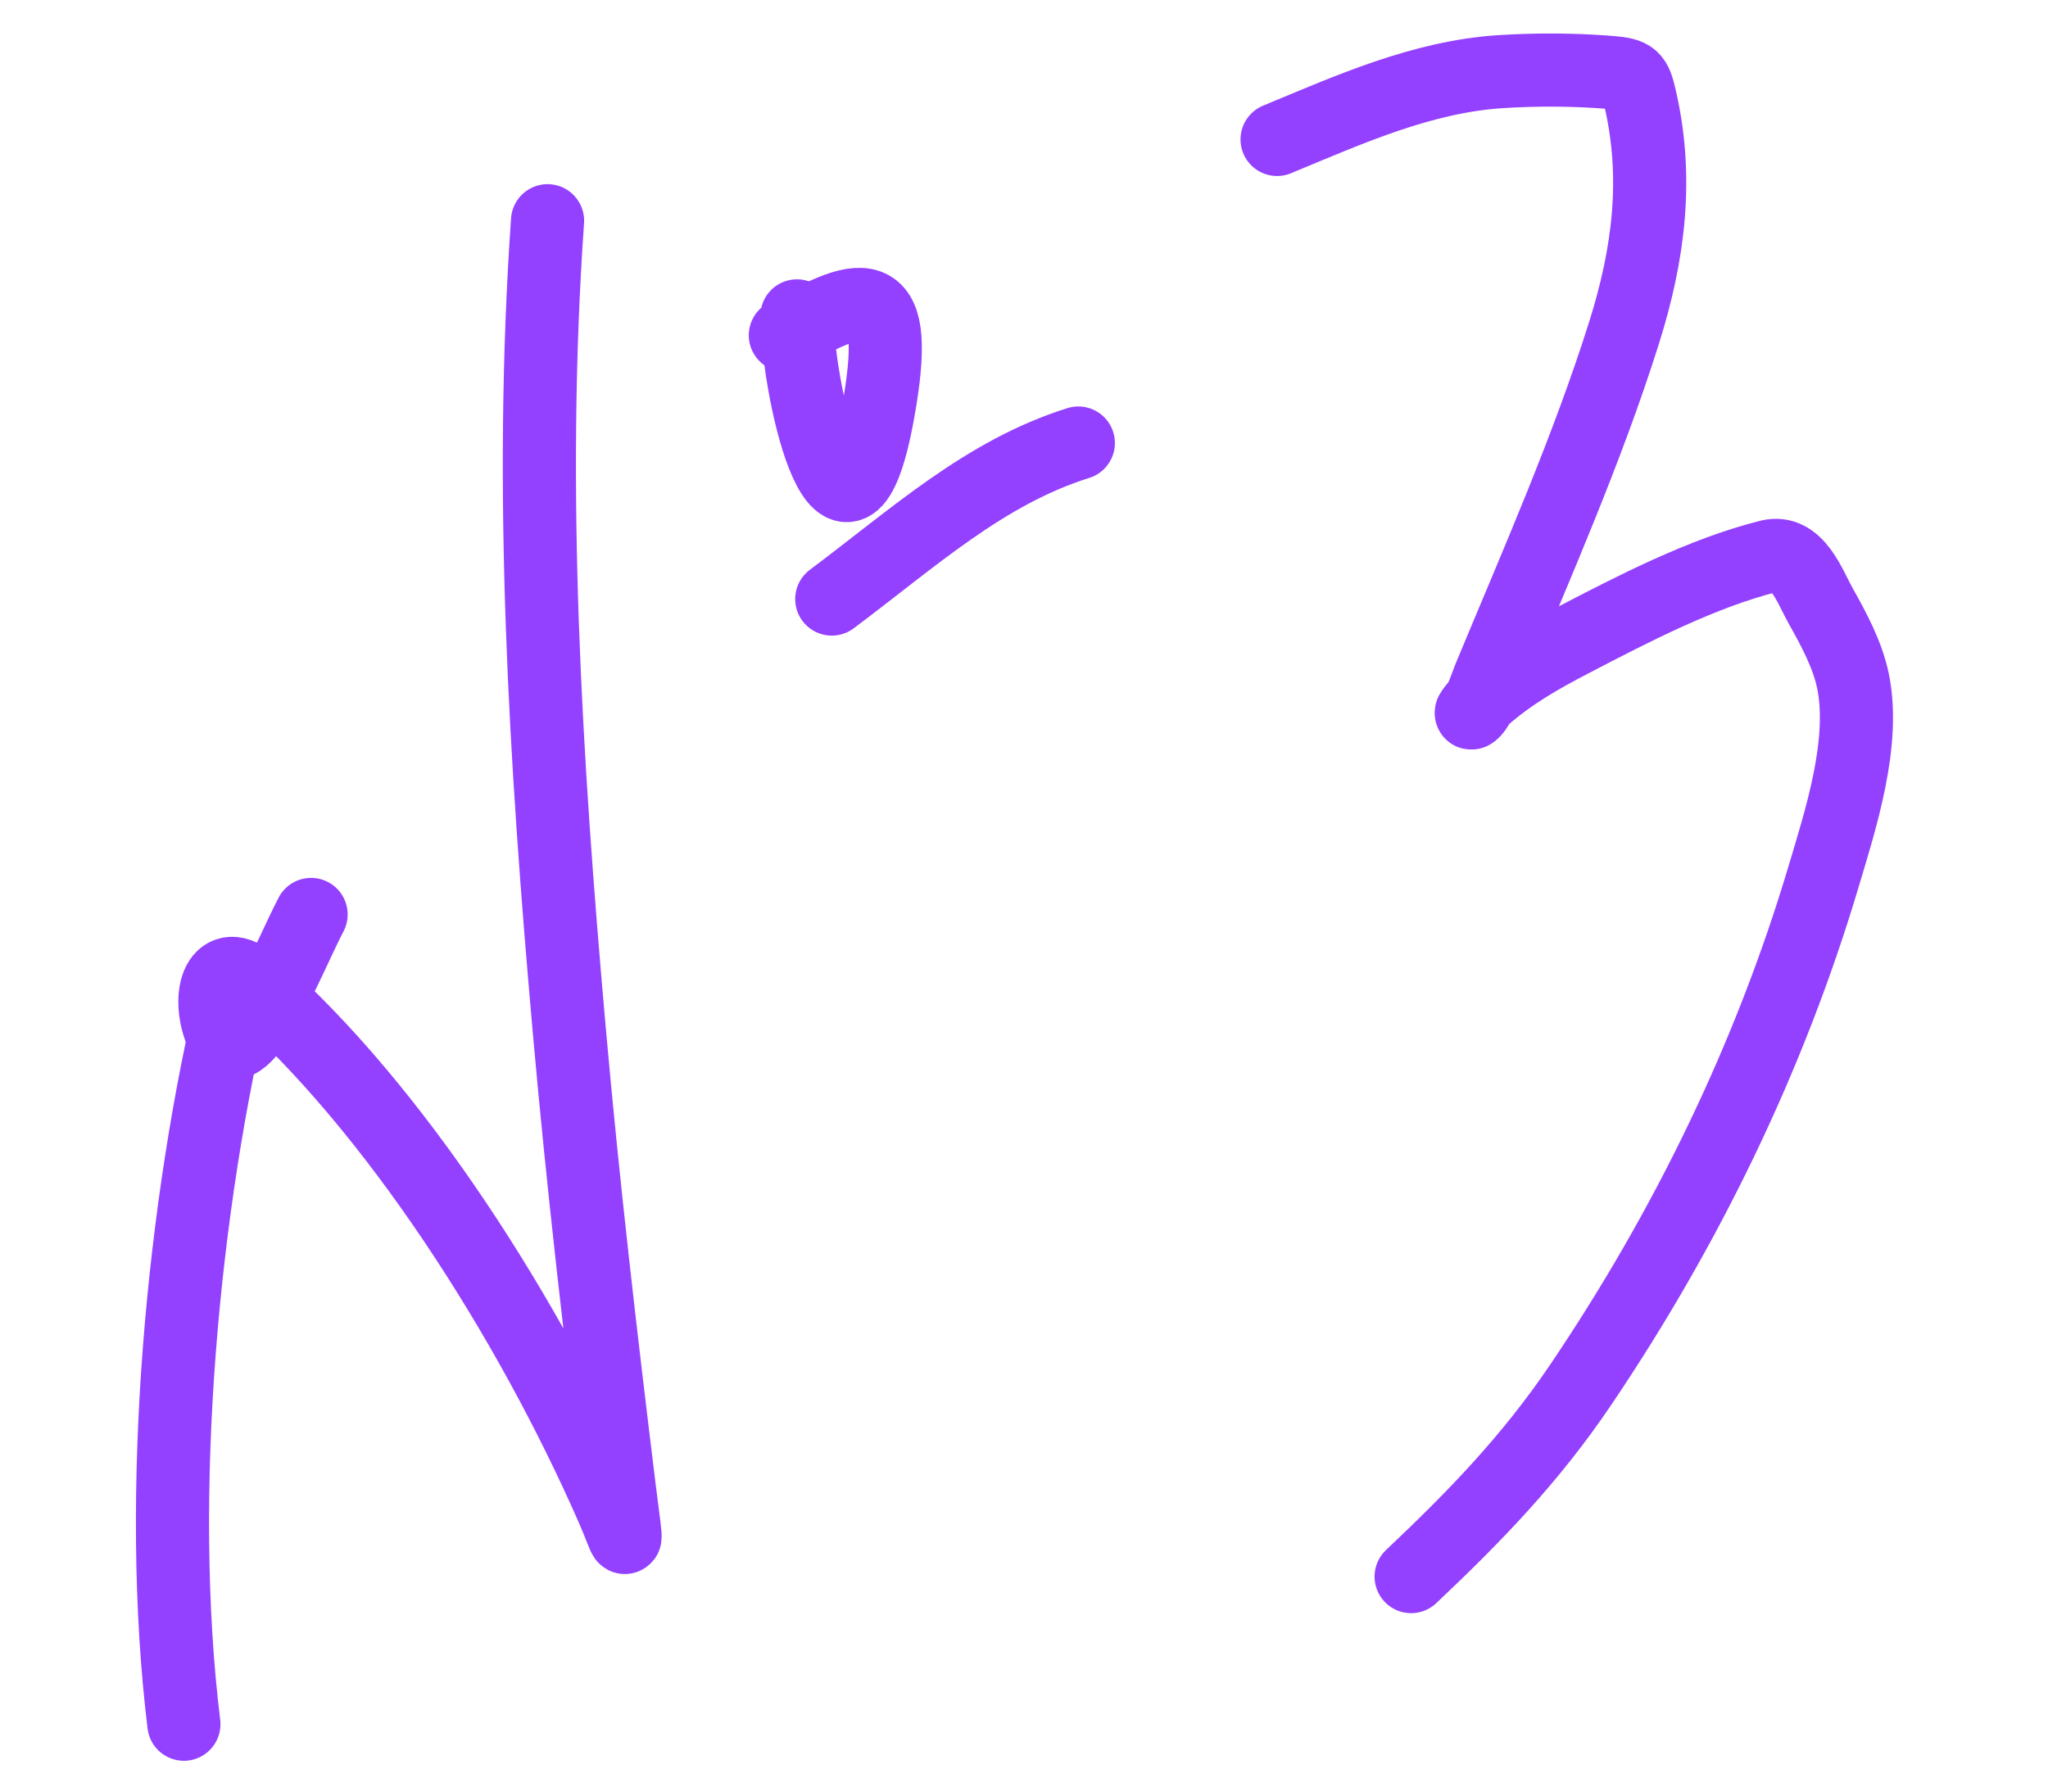 <?xml version="1.0" encoding="UTF-8"?> <svg xmlns="http://www.w3.org/2000/svg" width="168" height="147" viewBox="0 0 168 147" fill="none"> <path d="M25.519 75.031C23.567 78.764 19.711 88.788 18.082 84.542C16.944 81.573 17.991 78.294 20.733 80.695C32.372 90.89 43.404 108.155 50.239 123.75C51.545 126.732 51.485 127.674 50.814 122.205C49.275 109.672 47.814 97.125 46.7 84.549C44.728 62.286 43.369 40.167 44.916 18.11" stroke="#9440FF" stroke-width="6" stroke-linecap="round"></path> <path d="M68.231 49.152C74.972 44.107 80.801 38.75 88.456 36.351" stroke="#9440FF" stroke-width="6" stroke-linecap="round"></path> <path d="M65.375 25.918C65.508 32.966 69.403 48.292 72.023 33.864C73.976 23.112 71.077 23.638 64.423 27.509" stroke="#9440FF" stroke-width="6" stroke-linecap="round"></path> <path d="M19.325 80.991C15.01 98.729 12.753 122.477 15.085 141.472" stroke="#9440FF" stroke-width="6" stroke-linecap="round"></path> <path d="M104.76 11.441C110.675 8.991 116.665 6.282 123.14 5.875C126.097 5.689 129.129 5.705 132.084 5.942C133.945 6.092 134.137 6.333 134.528 8.013C136.065 14.611 135.244 20.89 133.221 27.31C130.193 36.92 126.019 46.349 122.156 55.653C121.939 56.175 121.386 57.968 120.781 58.453C120.378 58.775 121.342 57.57 121.731 57.231C123.982 55.272 126.3 53.949 128.995 52.547C133.988 49.949 139.609 47.026 145.118 45.639C147.419 45.06 148.441 48.09 149.361 49.729C150.433 51.639 151.568 53.736 152.009 55.907C153.033 60.948 150.991 67.225 149.599 71.894C145.162 86.774 138.356 100.748 129.674 113.611C125.57 119.691 120.999 124.41 115.757 129.36" stroke="#9440FF" stroke-width="6" stroke-linecap="round"></path> </svg> 